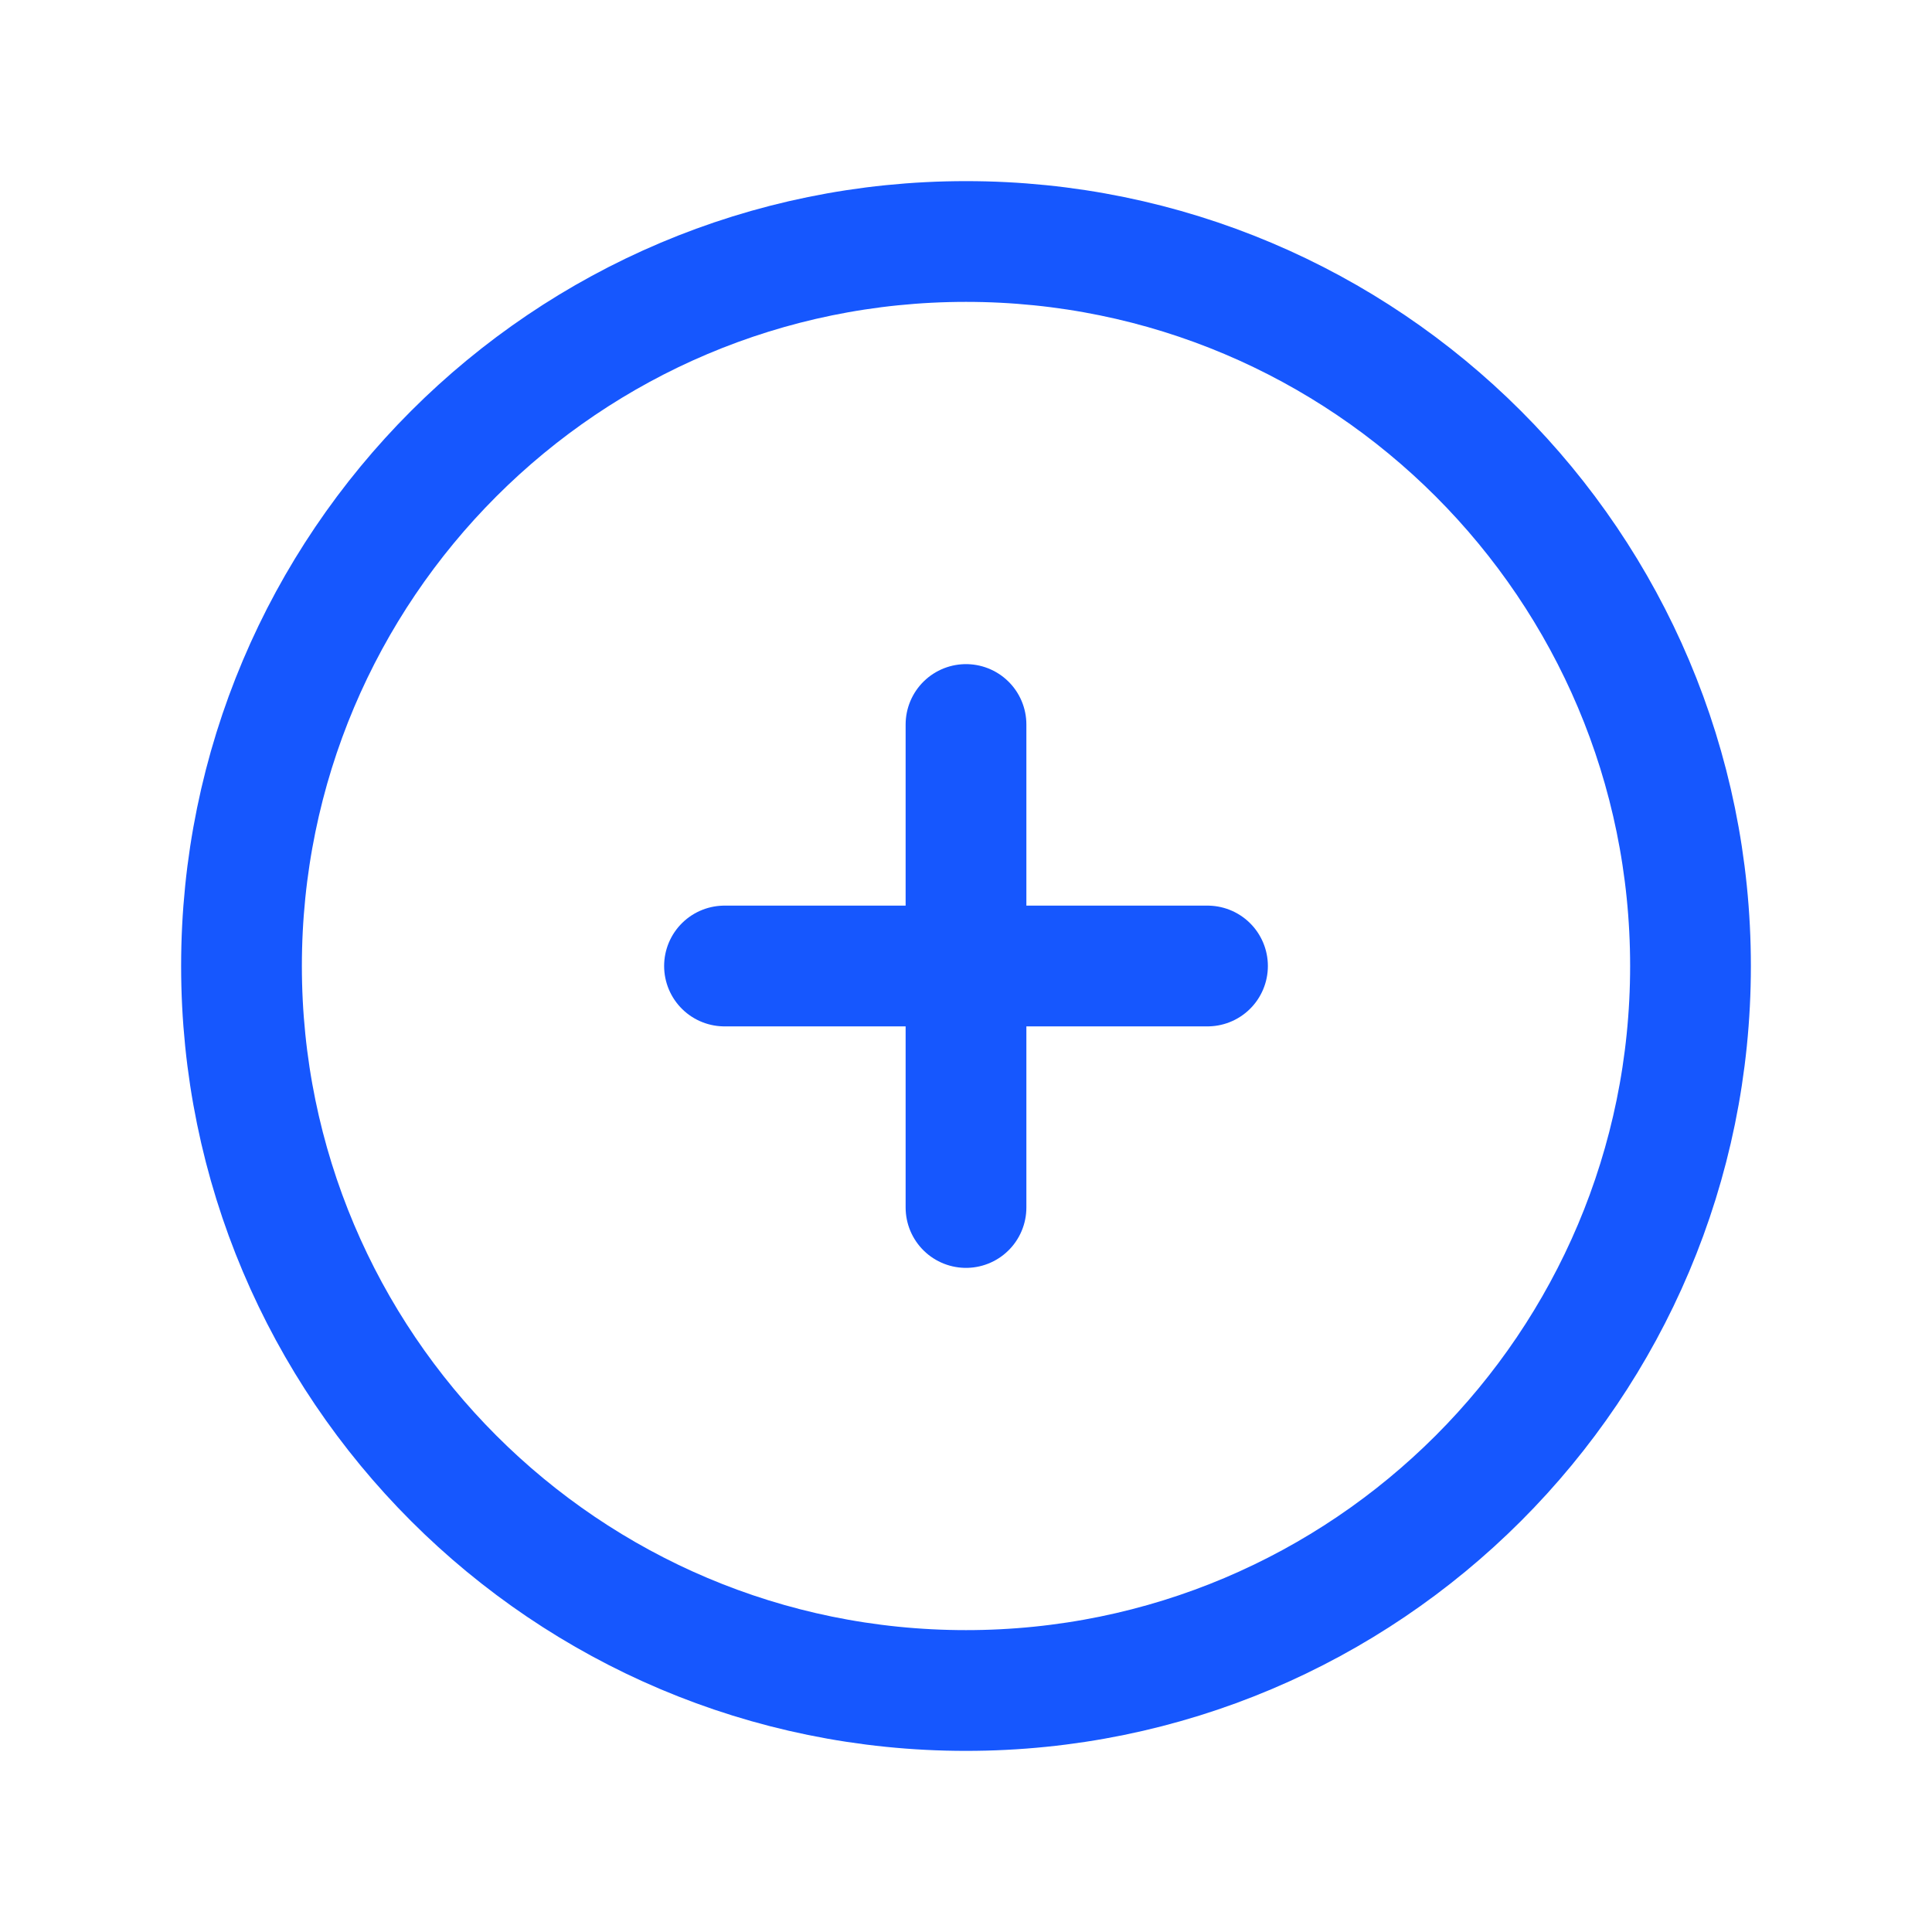 <svg width="24" height="24" viewBox="0 0 24 24" fill="none" xmlns="http://www.w3.org/2000/svg">
<g id="plus" clip-path="url(#clip0_26_2634)">
<path id="Vector" d="M12 9V15" stroke="#1657FE" stroke-width="1.5" stroke-linecap="round" stroke-linejoin="round"/>
<path id="Vector_2" d="M12 21C16.971 21 21 16.971 21 12C21 7.029 16.971 3 12 3C7.029 3 3 7.029 3 12C3 16.971 7.029 21 12 21Z" stroke="#1657FE" stroke-width="1.5" stroke-linecap="round" stroke-linejoin="round"/>
<path id="Vector_3" d="M9 12H15" stroke="#1657FE" stroke-width="1.5" stroke-linecap="round" stroke-linejoin="round"/>
</g>
<defs>
<clipPath id="clip0_26_2634">
<rect width="24" height="24" fill="white"/>
</clipPath>
</defs>
</svg>
